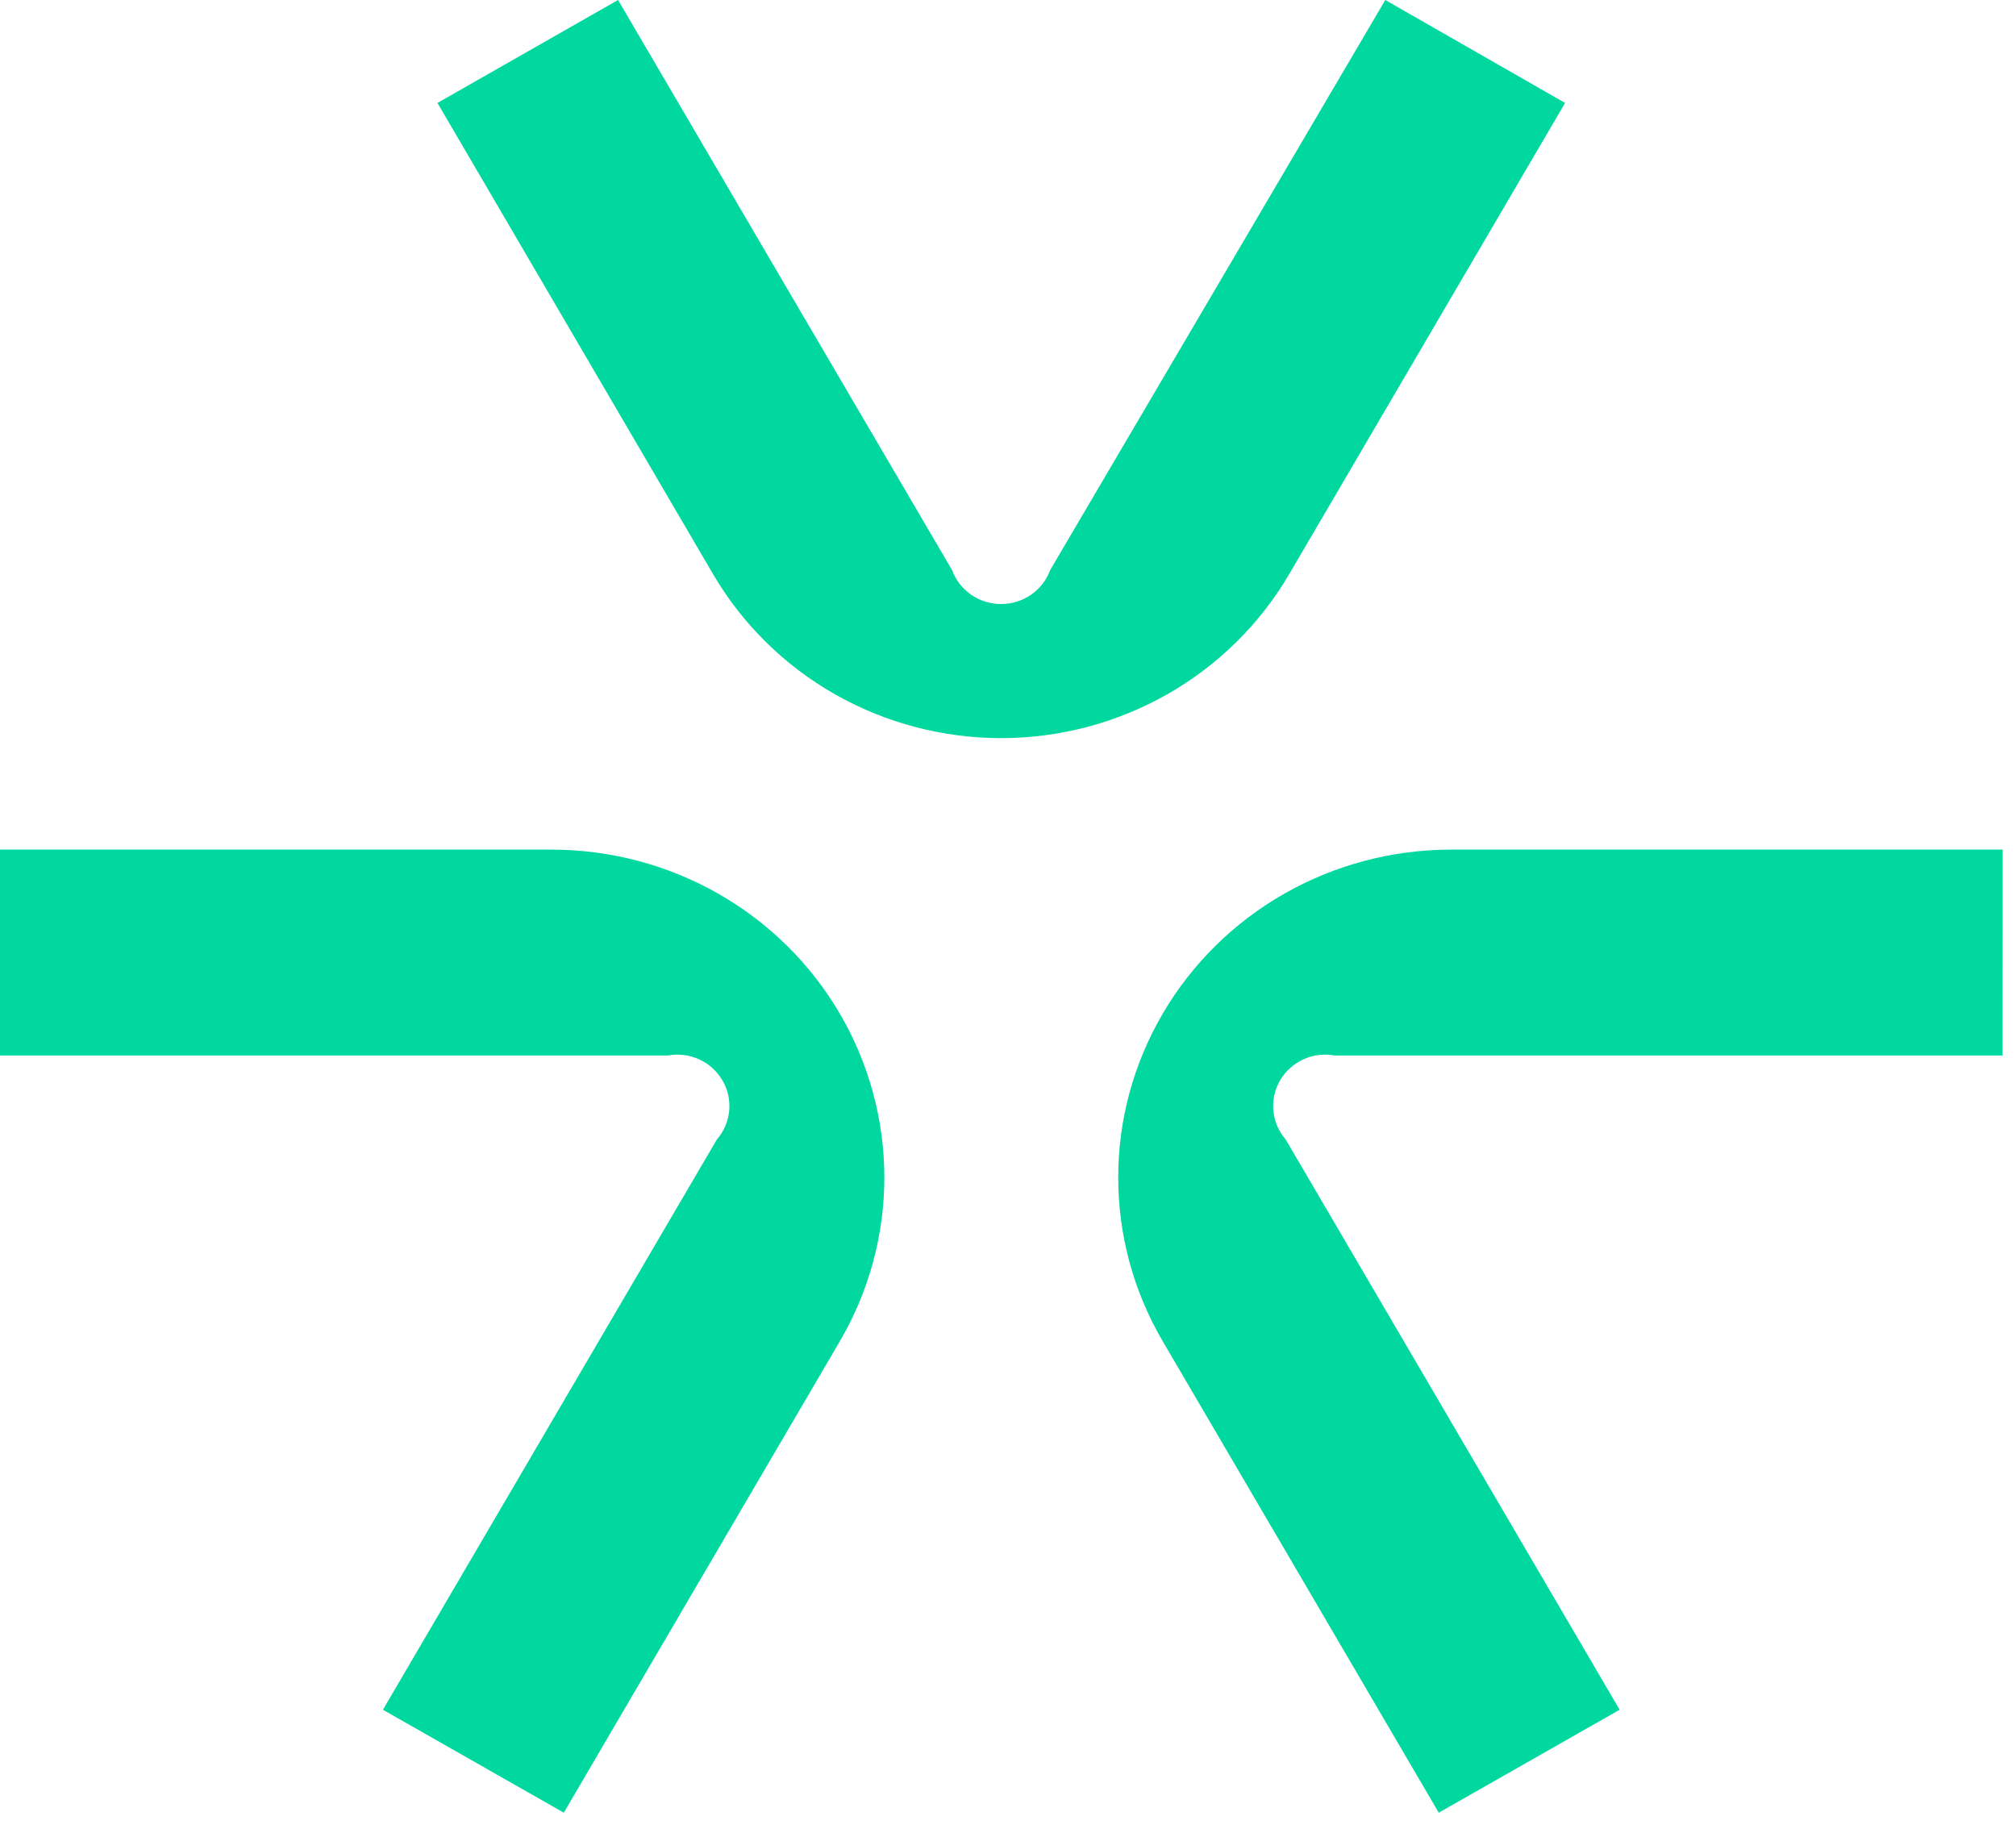 <svg width="33" height="30" viewBox="0 0 33 30" fill="none" xmlns="http://www.w3.org/2000/svg">
<path fill-rule="evenodd" clip-rule="evenodd" d="M15.585 9.332L10.117 0L7.161 1.685L11.674 9.401C12.152 10.216 12.839 10.893 13.666 11.364C14.494 11.834 15.432 12.082 16.387 12.082C17.343 12.082 18.281 11.834 19.108 11.364C19.936 10.893 20.623 10.216 21.101 9.401L25.619 1.685L22.676 0L17.19 9.332C17.13 9.495 17.021 9.635 16.878 9.735C16.734 9.834 16.563 9.887 16.387 9.887C16.212 9.887 16.041 9.834 15.897 9.735C15.753 9.635 15.644 9.495 15.585 9.332ZM0 17.277H10.93C11.104 17.245 11.284 17.267 11.444 17.34C11.605 17.413 11.738 17.534 11.826 17.685C11.915 17.836 11.953 18.011 11.936 18.184C11.919 18.358 11.848 18.522 11.733 18.654L6.268 27.986L9.229 29.671L13.747 21.955C14.224 21.14 14.476 20.214 14.476 19.273C14.475 18.331 14.224 17.406 13.746 16.59C13.269 15.775 12.582 15.098 11.755 14.627C10.927 14.156 9.989 13.908 9.034 13.907H0V17.277ZM32.78 17.277H21.85C21.676 17.245 21.496 17.267 21.336 17.34C21.175 17.413 21.041 17.534 20.953 17.685C20.865 17.836 20.827 18.011 20.844 18.184C20.86 18.358 20.932 18.522 21.047 18.654L26.512 27.986L23.551 29.671L19.033 21.955C18.555 21.14 18.304 20.214 18.304 19.273C18.304 18.331 18.556 17.406 19.034 16.59C19.511 15.775 20.198 15.098 21.025 14.627C21.853 14.156 22.791 13.908 23.746 13.907H32.782L32.78 17.277Z" fill="#00D89F"/>
</svg>
